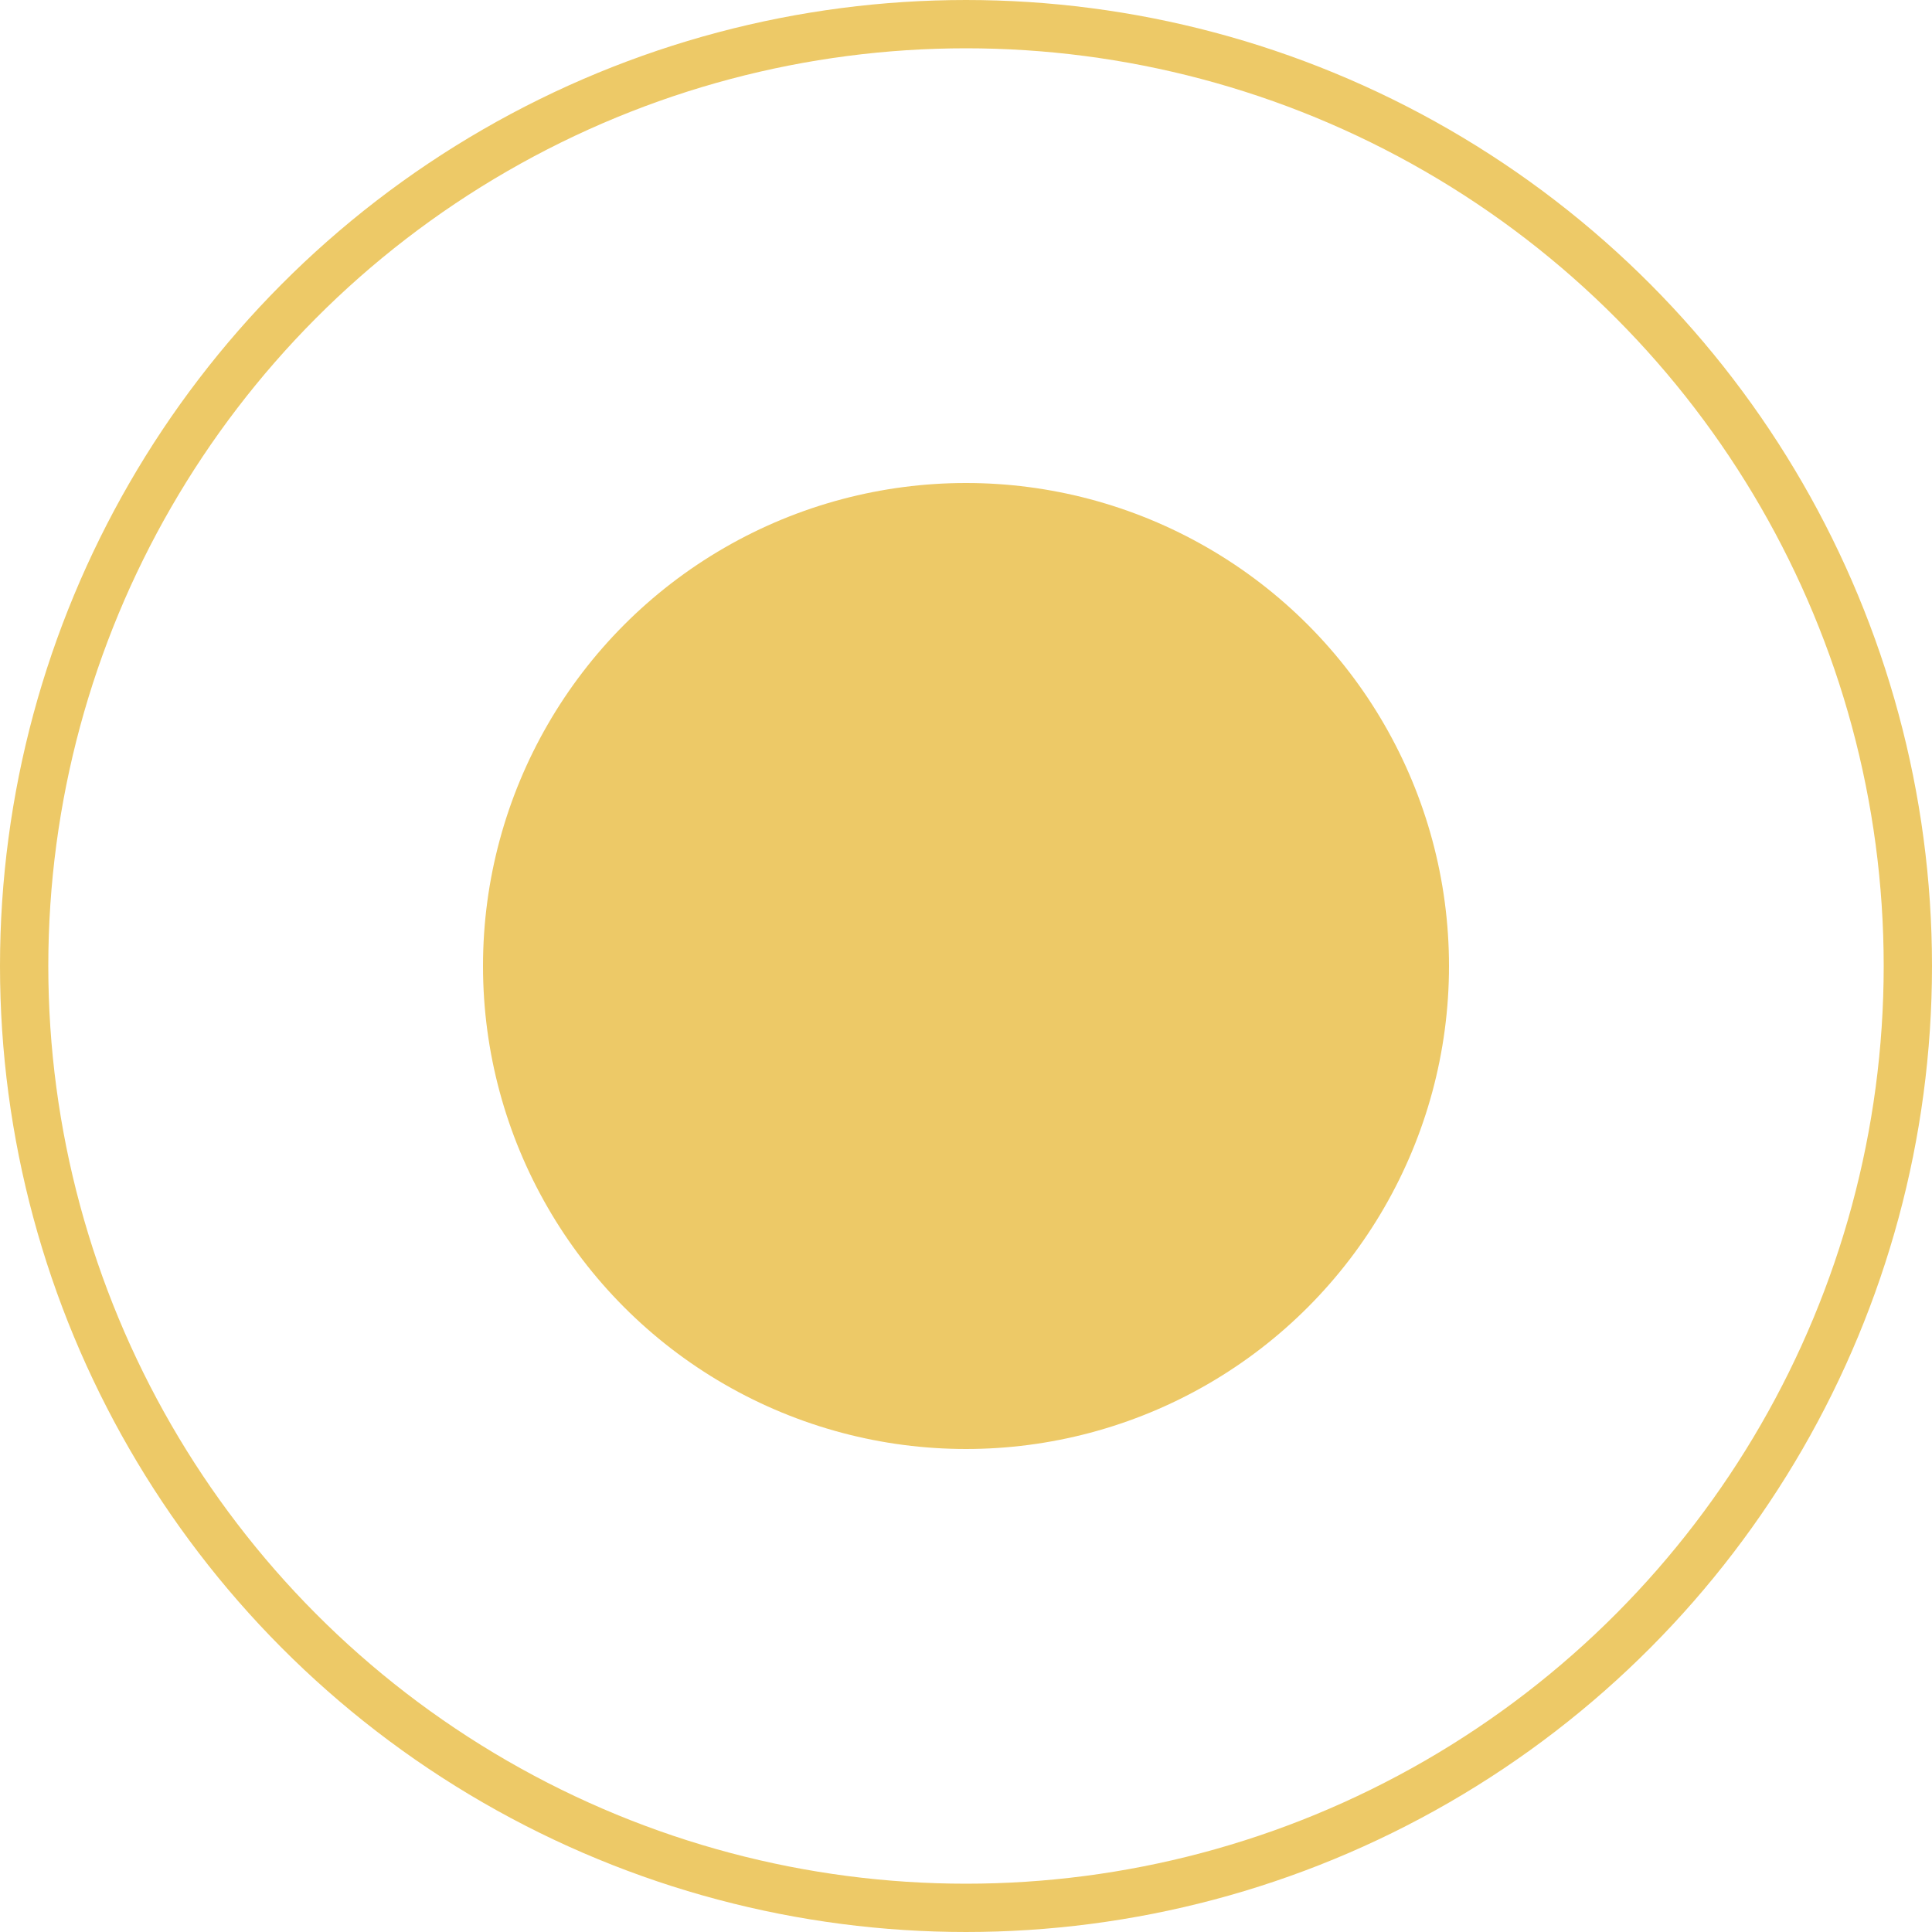 <?xml version="1.0" encoding="UTF-8"?> <svg xmlns="http://www.w3.org/2000/svg" width="40" height="40" viewBox="0 0 40 40" fill="none"><circle cx="20" cy="20" r="10" fill="#edc967"></circle><circle cx="20" cy="20" r="19.5" stroke="#edc967"></circle></svg>